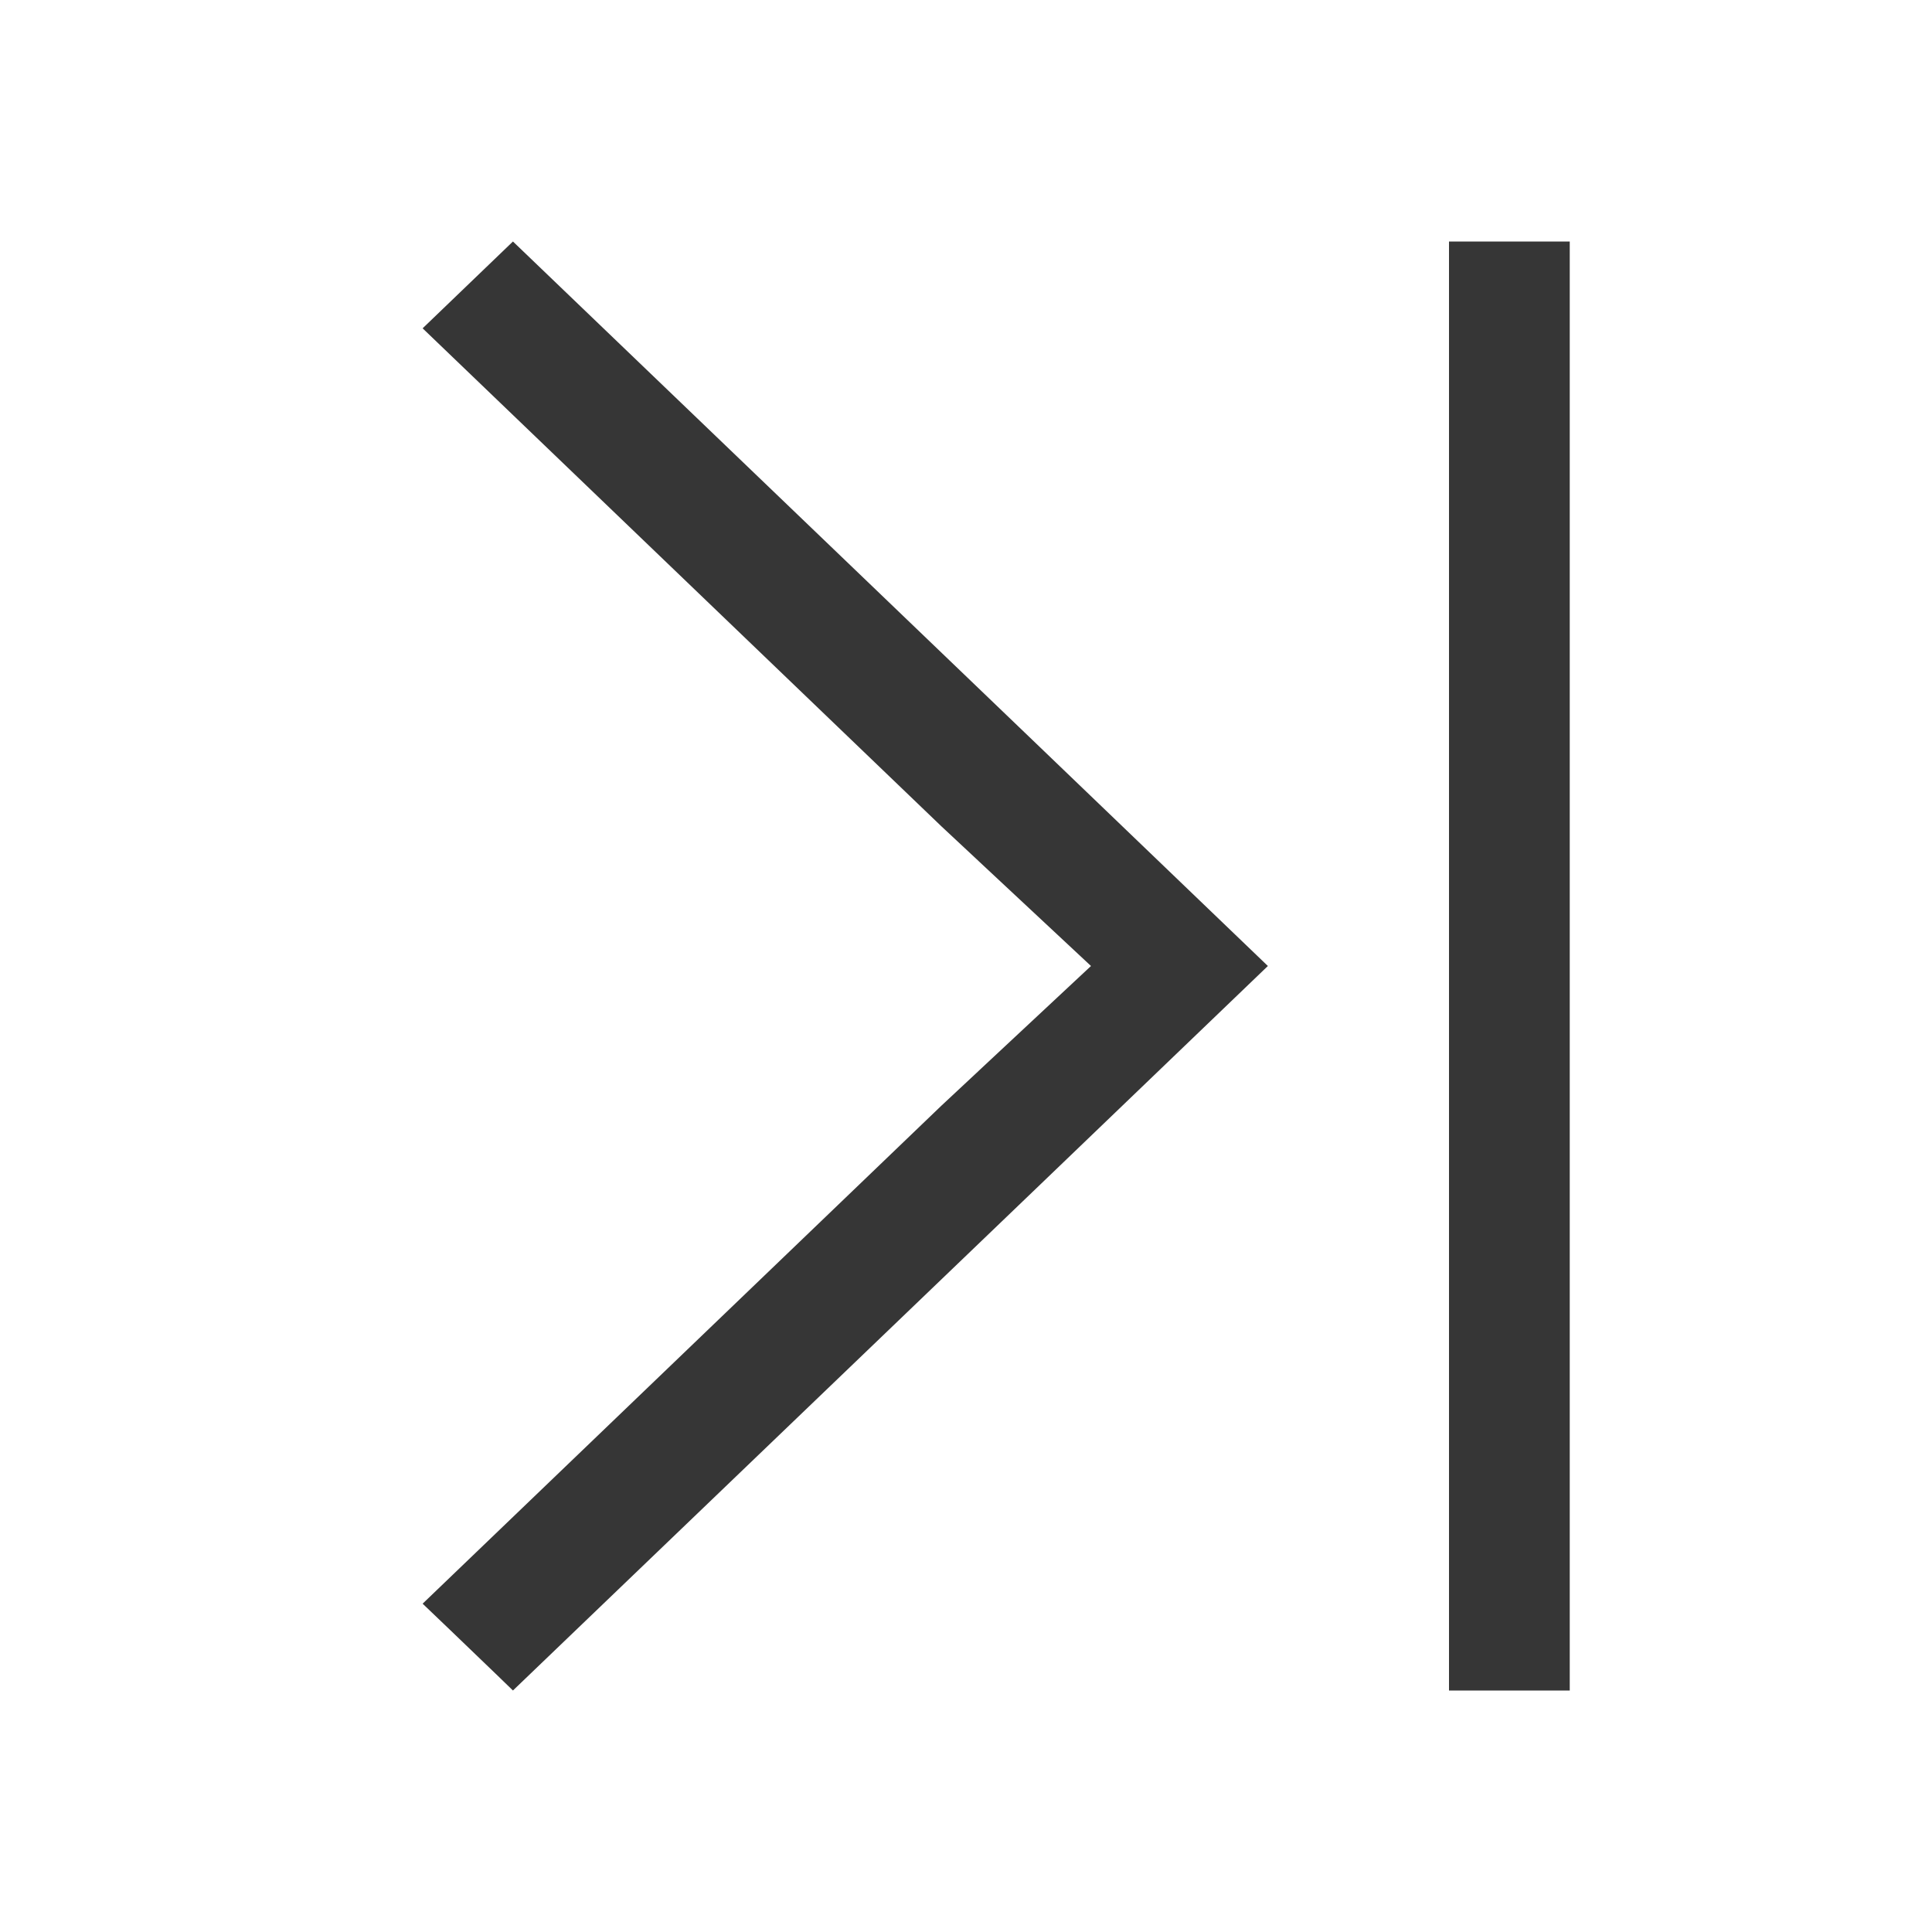<svg xmlns="http://www.w3.org/2000/svg" viewBox="0 0 16 16">
  <defs id="defs3051">
    <style type="text/css" id="current-color-scheme">
      .ColorScheme-Text {
        color:#363636;
      }
      </style>
  </defs>
 <path style="fill:currentColor;fill-opacity:1;stroke:none" 
     d="M 4.248 2 L 3.5 2.719 L 7.797 6.844 L 9.035 8 L 7.797 9.156 L 3.5 13.281 L 3.729 13.5 L 4.119 13.875 L 4.248 14 L 8.547 9.875 L 10.5 8 L 8.547 6.125 L 4.248 2 z M 12 2 L 12 14 L 13 14 L 13 2 L 12 2 z "
     class="ColorScheme-Text"
     />
</svg>
